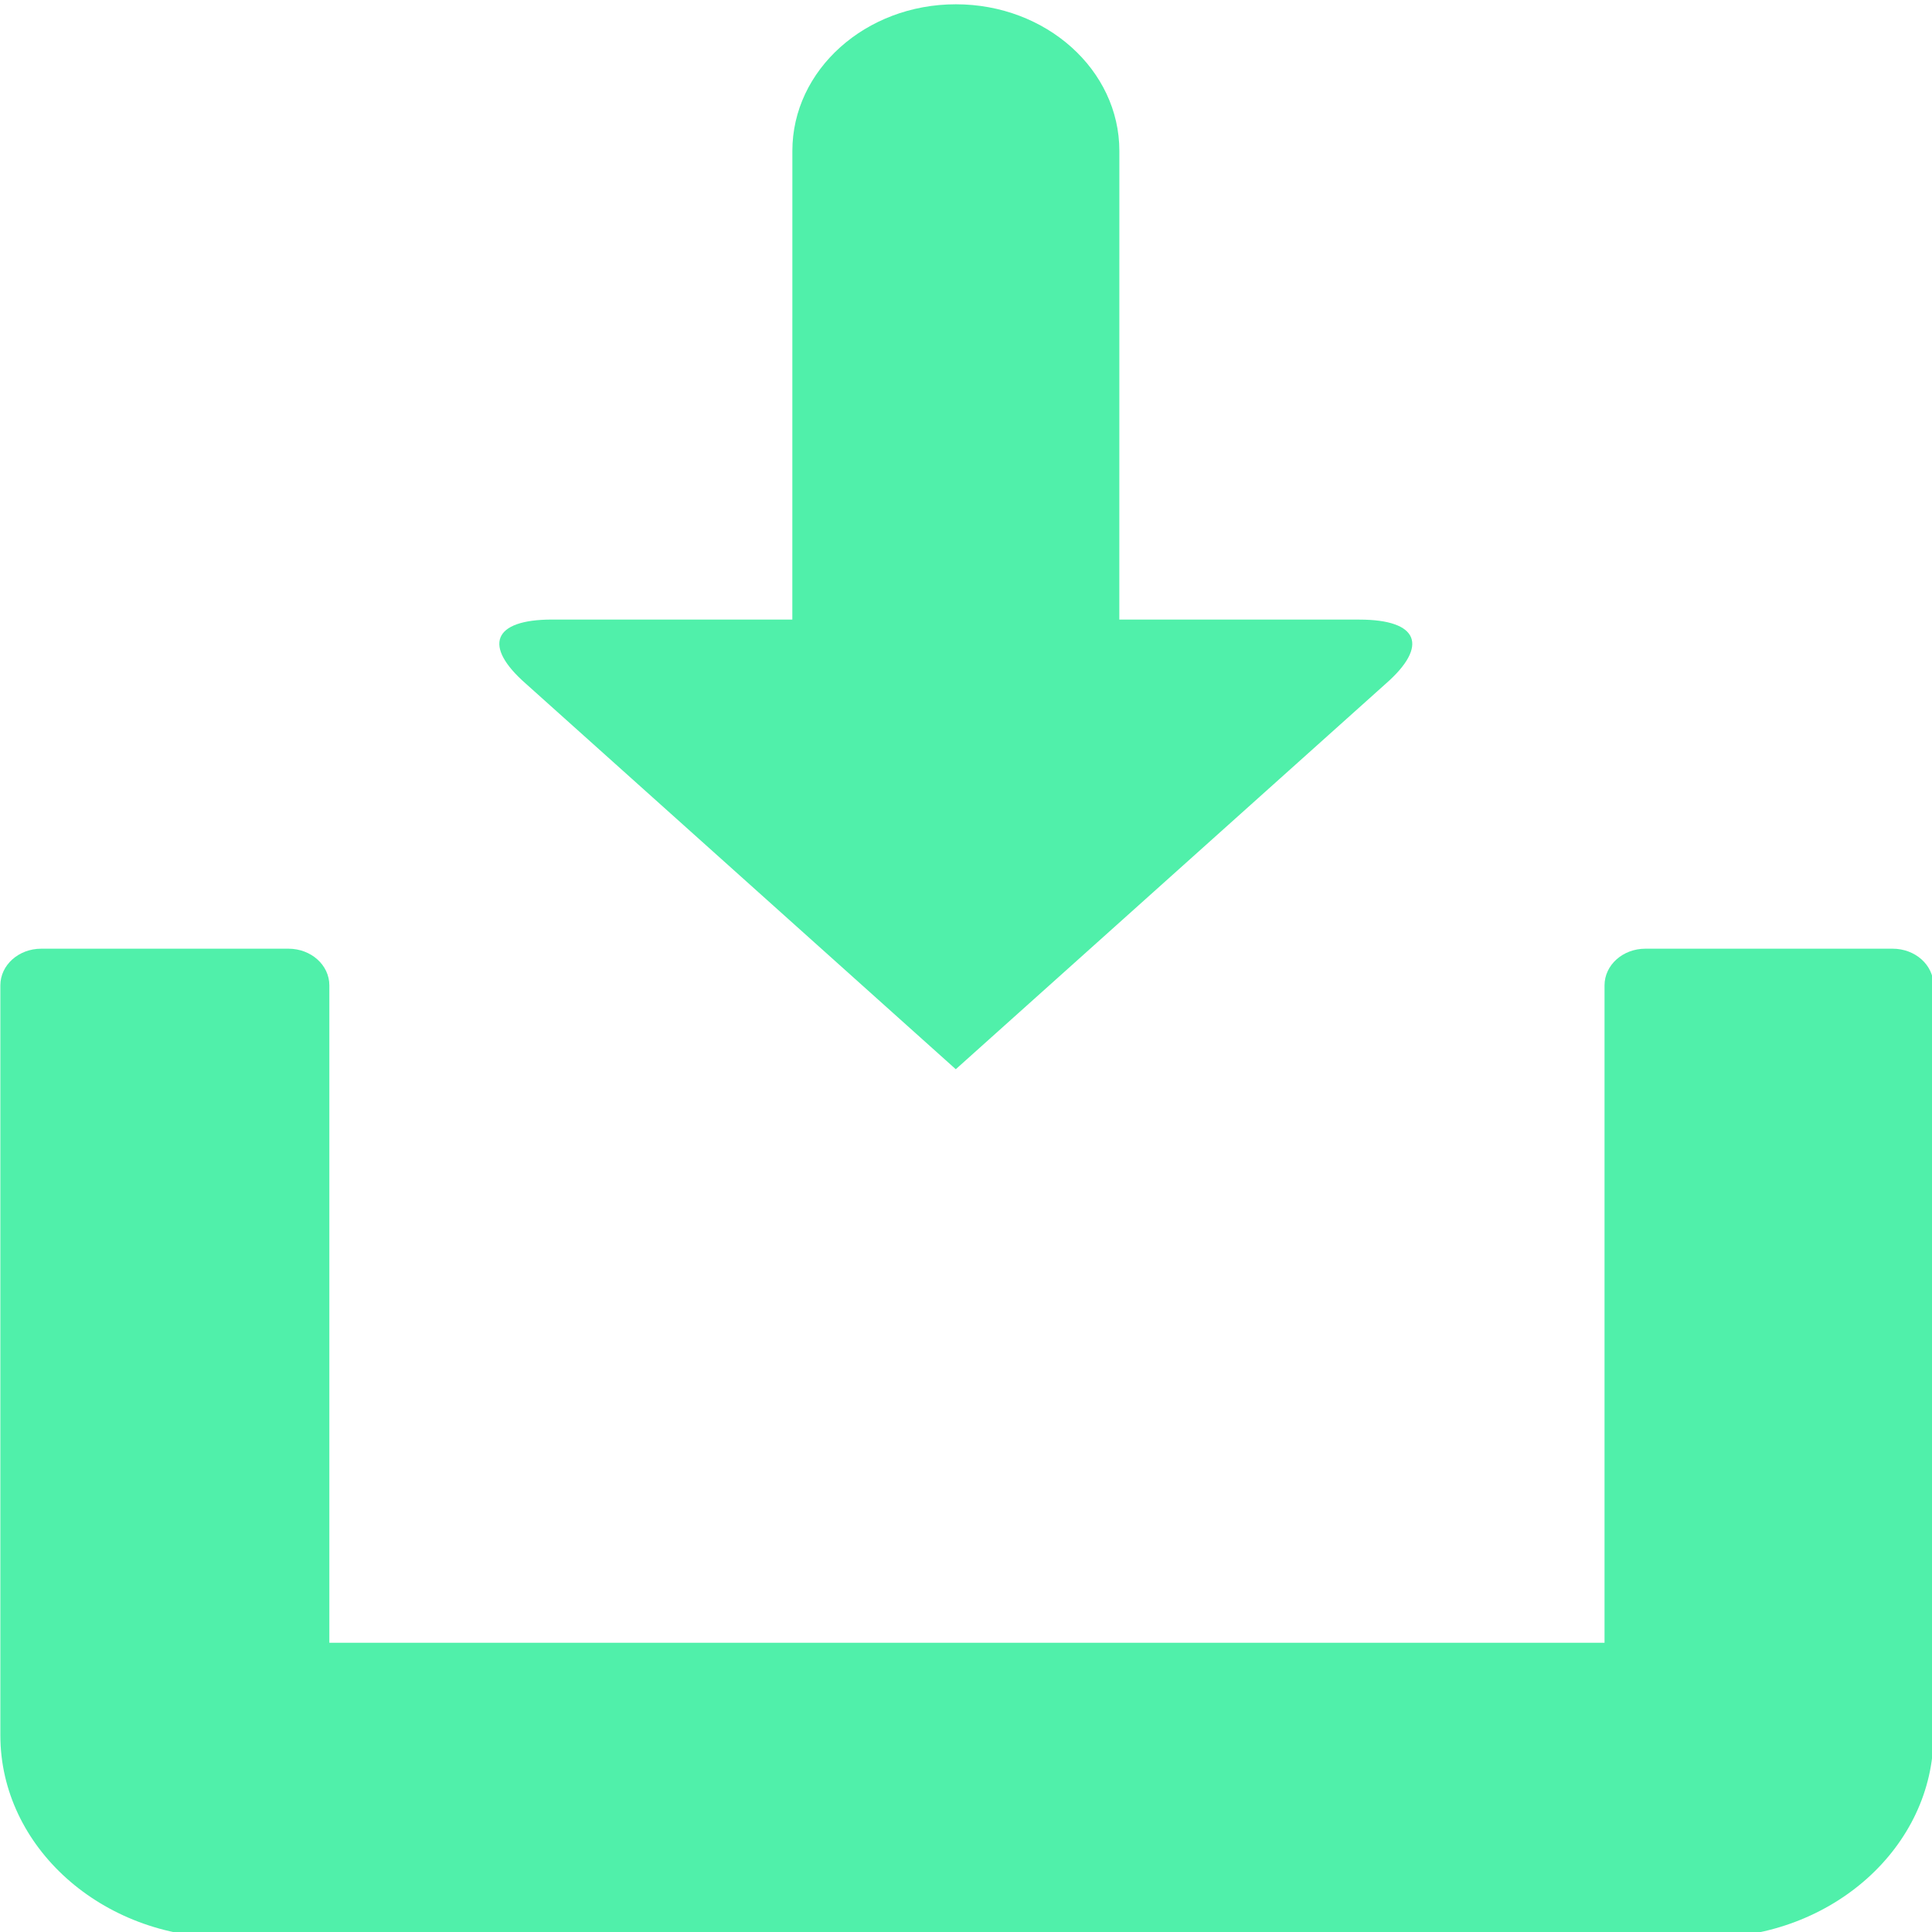 <?xml version="1.0" encoding="UTF-8" standalone="no"?>
<!-- Generator: Adobe Illustrator 16.0.0, SVG Export Plug-In . SVG Version: 6.00 Build 0)  -->

<svg
   xmlns:dc="http://purl.org/dc/elements/1.1/"
   xmlns:cc="http://creativecommons.org/ns#"
   xmlns:rdf="http://www.w3.org/1999/02/22-rdf-syntax-ns#"
   xmlns:svg="http://www.w3.org/2000/svg"
   xmlns="http://www.w3.org/2000/svg"
   xmlns:sodipodi="http://sodipodi.sourceforge.net/DTD/sodipodi-0.dtd"
   xmlns:inkscape="http://www.inkscape.org/namespaces/inkscape"
   version="1.1"
   id="Capa_1"
   x="0px"
   y="0px"
   width="32"
   height="32"
   viewBox="0 0 32 32"
   xml:space="preserve"
   sodipodi:docname="downloading-aqua.svg"
   inkscape:version="0.92.3 (2405546, 2018-03-11)"><defs
   id="defs9937" /><sodipodi:namedview
   pagecolor="#ffffff"
   bordercolor="#666666"
   borderopacity="1"
   objecttolerance="10"
   gridtolerance="10"
   guidetolerance="10"
   inkscape:pageopacity="0"
   inkscape:pageshadow="2"
   inkscape:window-width="1223"
   inkscape:window-height="613"
   id="namedview9935"
   showgrid="false"
   inkscape:zoom="13.9375"
   inkscape:cx="16"
   inkscape:cy="16"
   inkscape:window-x="0"
   inkscape:window-y="0"
   inkscape:window-maximized="0"
   inkscape:current-layer="Capa_1" />
<g
   id="g10489"
   transform="matrix(0.677,0,0,0.607,-1.843,0.071)"
   style="fill:#50f0aa;fill-opacity:1"><g
     id="g9902"
     style="fill:#50f0aa;fill-opacity:1">
	<g
   id="g9900"
   style="fill:#50f0aa;fill-opacity:1">
		<g
   id="g9898"
   style="fill:#50f0aa;fill-opacity:1">
			<path
   inkscape:connector-curvature="0"
   id="path9894"
   d="M 26.106,29.059 36.629,18.536 C 37.676,17.512 37.442,16.79 35.98,16.79 H 30.107 L 30.108,4 c 0,-2.209 -1.79,-4 -4,-4 v 0 c -2.209,0 -4,1.791 -4,4 l -0.001,12.789 h -5.876 c -1.462,-0.001 -1.693,0.723 -0.646,1.747 z"
   style="fill:#50f0aa;fill-opacity:1" />
			<path
   inkscape:connector-curvature="0"
   id="path9896"
   d="m 49.027,25.77 h -6.049 c -0.554,0 -1,0.447 -1,1 V 44.709 H 10.78 V 26.77 c 0,-0.553 -0.447,-1 -1,-1 H 3.731 c -0.553,0 -1,0.447 -1,1 v 20.464 c 0,3.045 2.479,5.522 5.524,5.522 h 36.248 c 3.046,0 5.523,-2.479 5.523,-5.522 V 26.77 c 10e-4,-0.553 -0.445,-1 -0.999,-1 z"
   style="fill:#50f0aa;fill-opacity:1" />
		</g>
	</g>
</g></g>
<g
   id="g9904"
   transform="translate(0,-20.757)">
</g>
<g
   id="g9906"
   transform="translate(0,-20.757)">
</g>
<g
   id="g9908"
   transform="translate(0,-20.757)">
</g>
<g
   id="g9910"
   transform="translate(0,-20.757)">
</g>
<g
   id="g9912"
   transform="translate(0,-20.757)">
</g>
<g
   id="g9914"
   transform="translate(0,-20.757)">
</g>
<g
   id="g9916"
   transform="translate(0,-20.757)">
</g>
<g
   id="g9918"
   transform="translate(0,-20.757)">
</g>
<g
   id="g9920"
   transform="translate(0,-20.757)">
</g>
<g
   id="g9922"
   transform="translate(0,-20.757)">
</g>
<g
   id="g9924"
   transform="translate(0,-20.757)">
</g>
<g
   id="g9926"
   transform="translate(0,-20.757)">
</g>
<g
   id="g9928"
   transform="translate(0,-20.757)">
</g>
<g
   id="g9930"
   transform="translate(0,-20.757)">
</g>
<g
   id="g9932"
   transform="translate(0,-20.757)">
</g>
</svg>